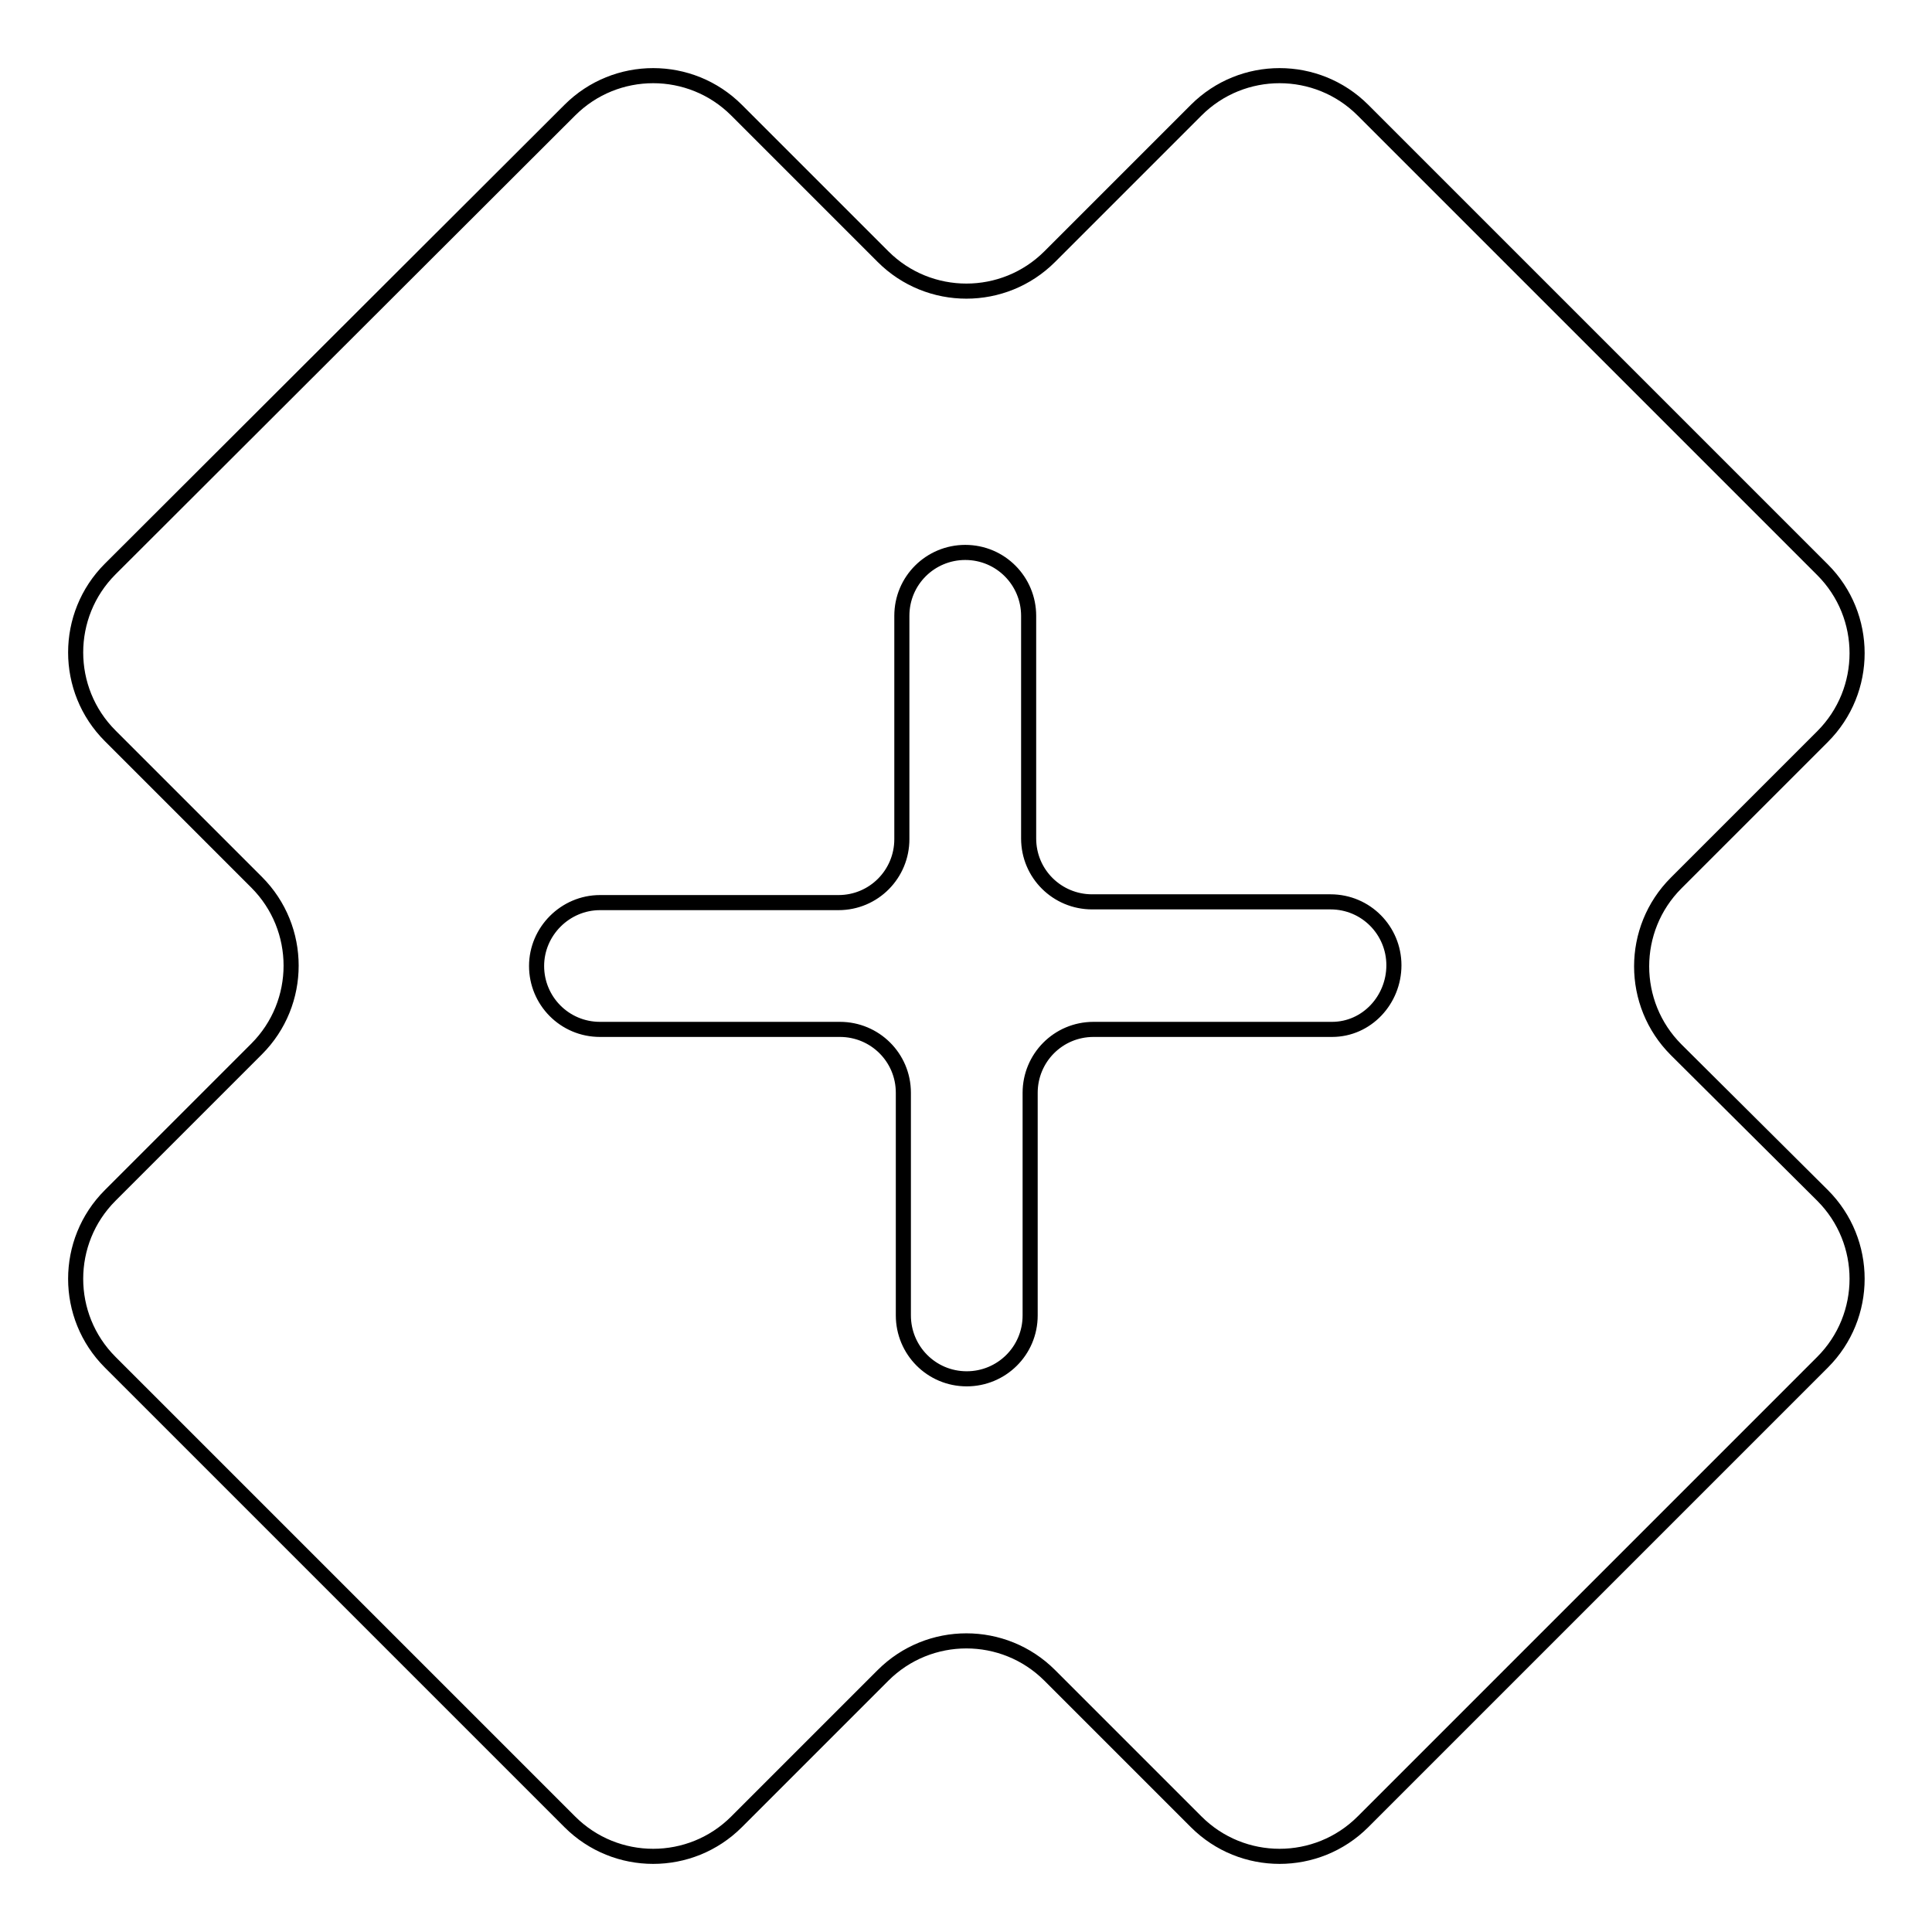 <?xml version="1.0" encoding="utf-8"?>
<!-- Svg Vector Icons : http://www.onlinewebfonts.com/icon -->
<!DOCTYPE svg PUBLIC "-//W3C//DTD SVG 1.1//EN" "http://www.w3.org/Graphics/SVG/1.1/DTD/svg11.dtd">
<svg version="1.1" xmlns="http://www.w3.org/2000/svg" xmlns:xlink="http://www.w3.org/1999/xlink" x="0px" y="0px" viewBox="0 0 256 256" enable-background="new 0 0 256 256" xml:space="preserve">
<g> <path stroke-width="2" fill-opacity="0" stroke="#000000"  d="M222.1,139.1c-6.1-6.1-6.1-16,0-22.1c0,0,0,0,0,0l19.4-19.4c6.1-6.1,6.1-16,0-22.1h0l-60.9-60.9 c-6.1-6.1-16-6.1-22.1,0l0,0l-19.4,19.4c-6.1,6.1-16,6.1-22.1,0l0,0L97.6,14.6c-6.1-6.1-16-6.1-22.1,0l0,0L14.6,75.4 c-6.1,6.1-6.1,16,0,22.1l0,0l19.4,19.4c6.1,6.1,6.1,16,0,22.1v0l-19.4,19.4c-6.1,6.1-6.1,16,0,22.1l0,0l60.9,60.9 c6.1,6.1,16,6.1,22.1,0l0,0l19.4-19.4c6.1-6.1,16-6.1,22.1,0l0,0l19.4,19.4c6.1,6.1,16,6.1,22.1,0l0,0l60.9-60.9 c6.1-6.1,6.1-16,0-22.1l0,0L222.1,139.1L222.1,139.1z M176.5,136.4h-31.6c-4.7,0-8.4,3.8-8.4,8.4l0,0v29.5c0,4.7-3.8,8.4-8.4,8.4 c-4.7,0-8.4-3.8-8.4-8.4v-29.5c0-4.7-3.8-8.4-8.4-8.4l0,0H79.5c-4.7,0-8.4-3.8-8.4-8.4s3.8-8.4,8.4-8.4h31.6c4.7,0,8.4-3.8,8.4-8.4 l0,0V81.6c0-4.7,3.8-8.4,8.4-8.4c4.7,0,8.4,3.8,8.4,8.4c0,0,0,0,0,0v29.5c0,4.7,3.8,8.4,8.4,8.4l0,0h31.6c4.7,0,8.4,3.8,8.4,8.4 S181.1,136.4,176.5,136.4z"/></g>
</svg>
